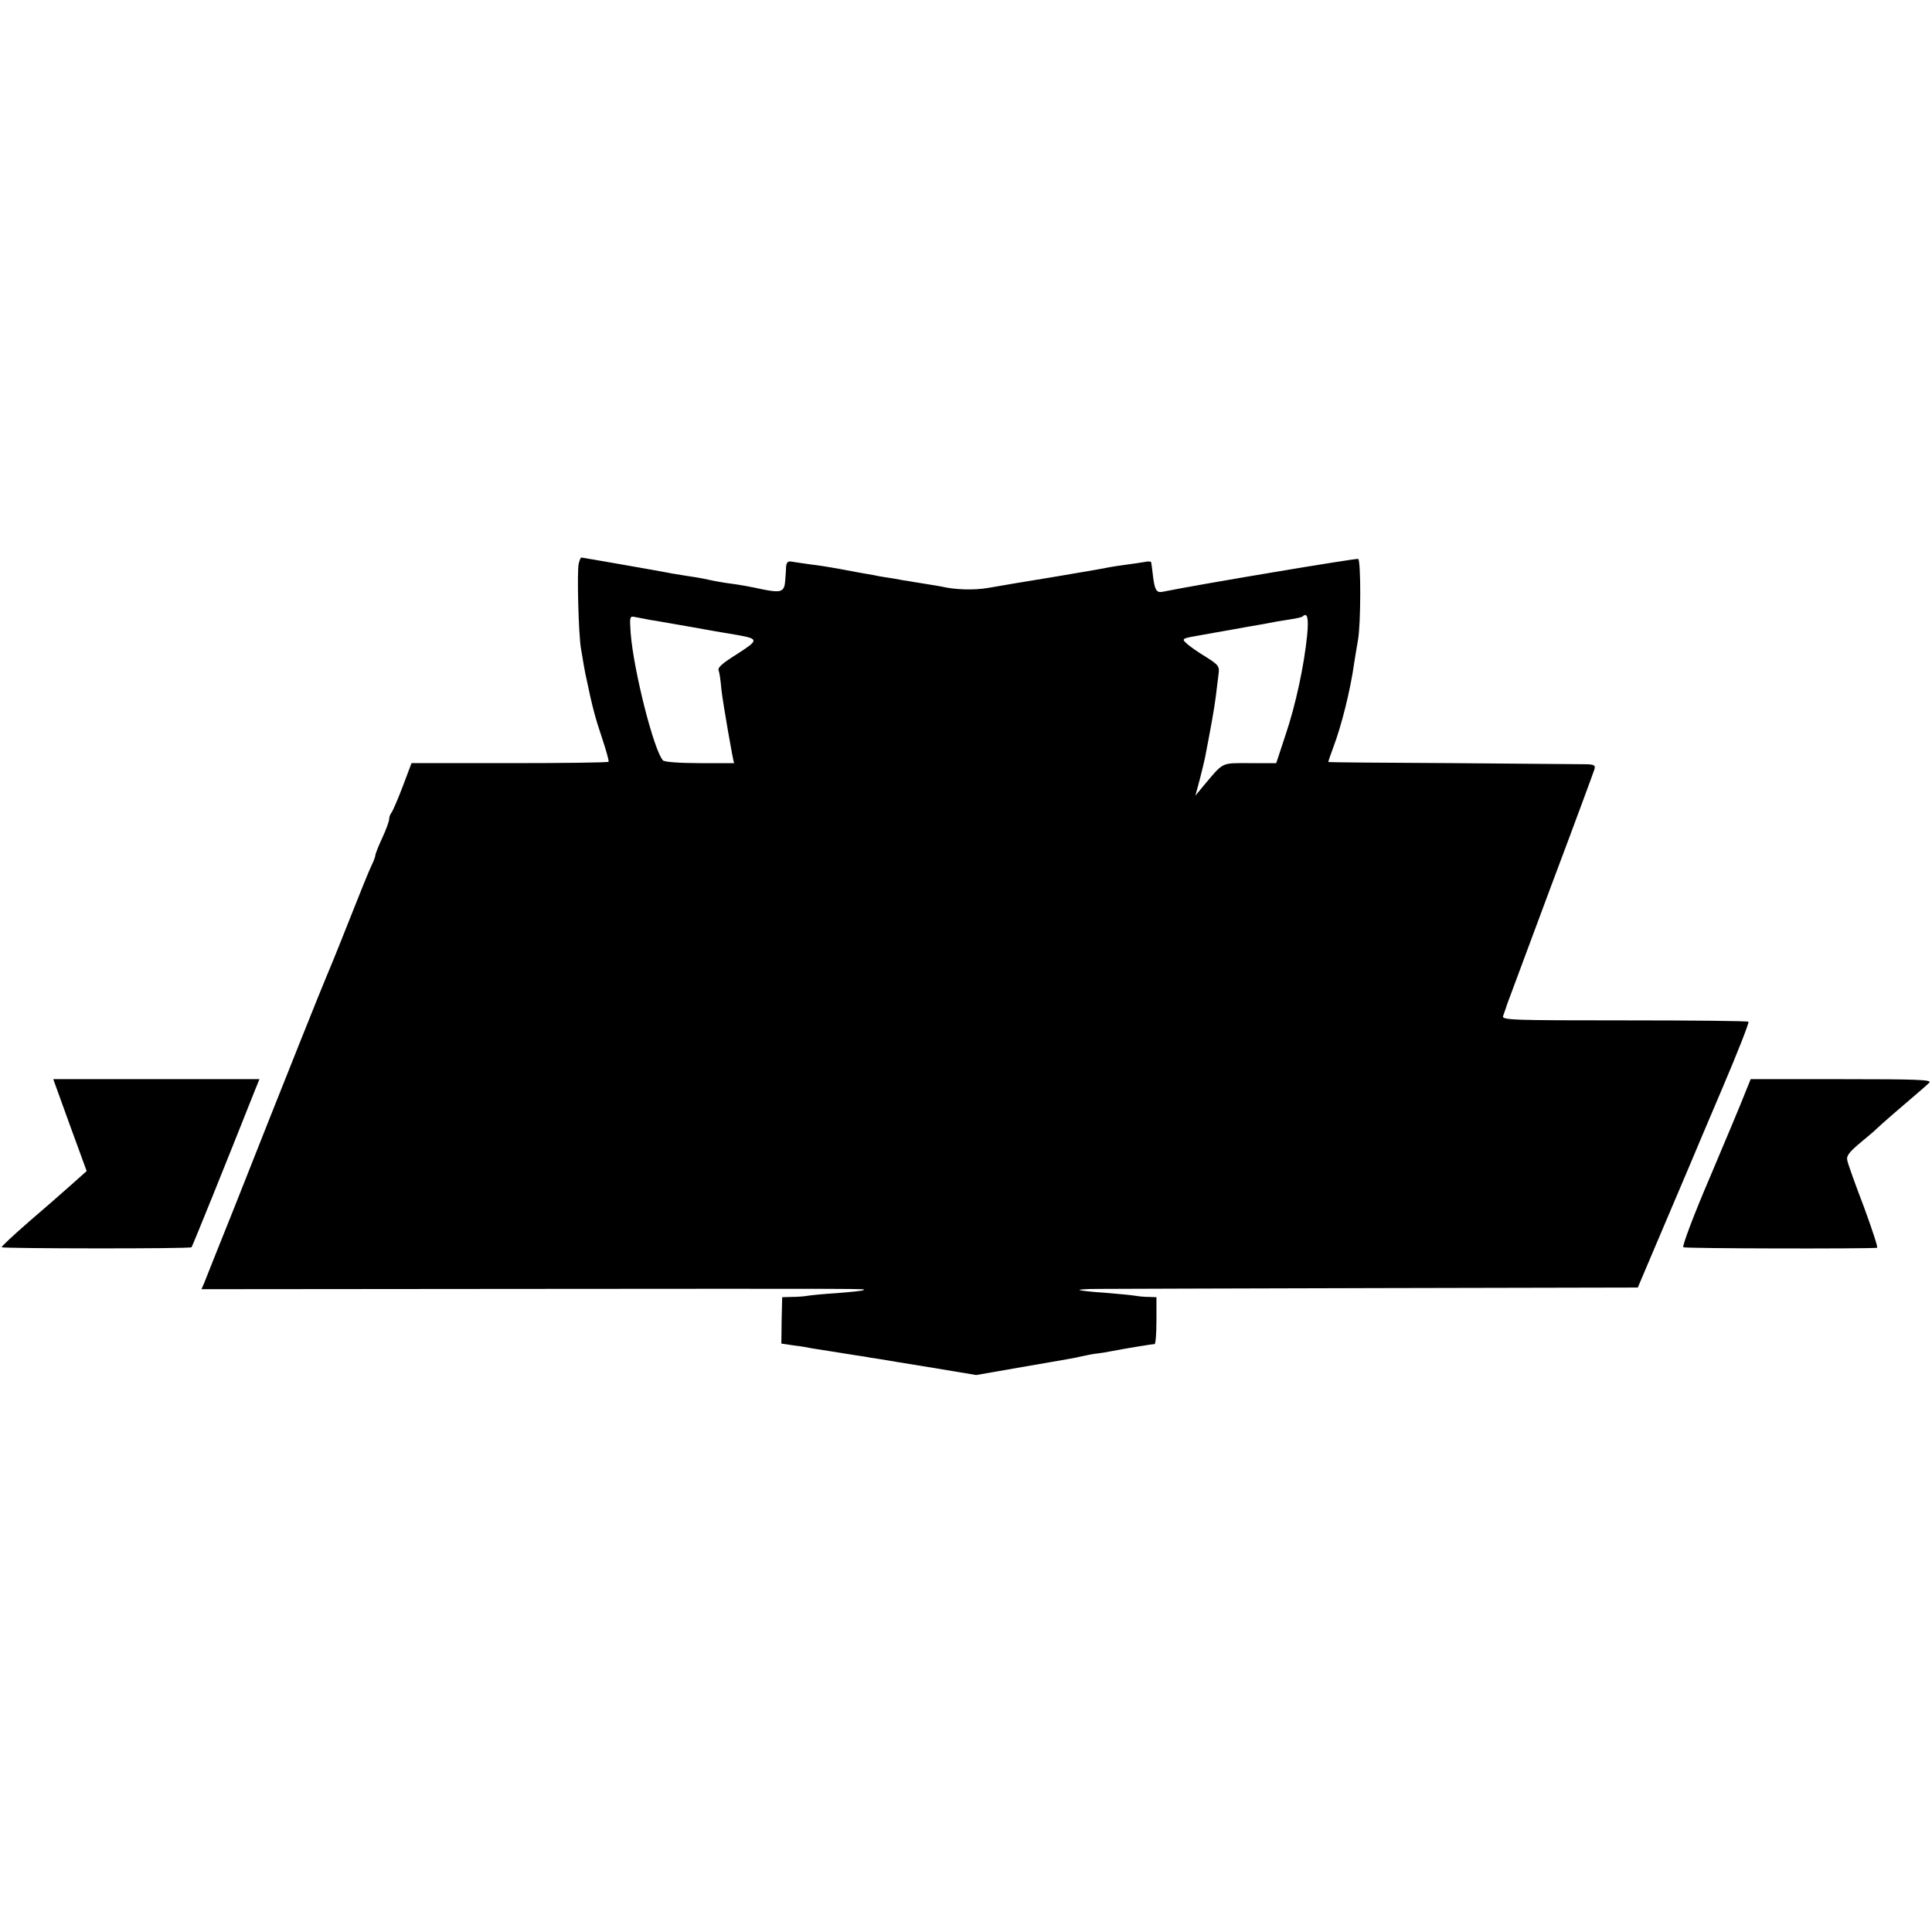 <?xml version="1.0" standalone="no"?>
<!DOCTYPE svg PUBLIC "-//W3C//DTD SVG 20010904//EN"
 "http://www.w3.org/TR/2001/REC-SVG-20010904/DTD/svg10.dtd">
<svg version="1.0" xmlns="http://www.w3.org/2000/svg"
 width="700pt" height="700pt" viewBox="0 0 700 700"
 preserveAspectRatio="xMidYMid meet">
<g transform="translate(0,700) scale(0.1,-0.1)"
fill="#000000" stroke="none">
<path d="M2097 4959 c-7 -25 -1 -259 8 -309 5 -31 16 -96 20 -110 21 -102 33
-145 56 -213 15 -45 26 -84 24 -87 -2 -3 -163 -5 -359 -5 l-355 0 -32 -85
c-18 -47 -36 -89 -41 -95 -4 -5 -8 -15 -8 -23 0 -7 -11 -38 -25 -68 -14 -30
-25 -58 -25 -63 0 -4 -6 -21 -14 -37 -8 -16 -46 -110 -85 -209 -39 -99 -76
-189 -81 -200 -9 -20 -143 -354 -331 -830 -55 -137 -104 -260 -109 -273 l-10
-23 1138 1 c1320 1 1267 1 1261 -4 -2 -3 -45 -7 -94 -11 -50 -3 -99 -8 -110
-10 -11 -2 -36 -4 -56 -4 l-35 -1 -2 -84 -1 -84 47 -7 c26 -3 54 -8 62 -10 8
-1 51 -8 95 -15 44 -7 87 -14 96 -15 9 -2 34 -6 55 -9 22 -4 109 -18 195 -32
l156 -26 149 26 c82 14 163 28 179 31 17 3 44 8 60 12 17 4 39 8 50 9 11 1 36
5 55 9 47 9 143 25 153 25 4 0 7 38 7 85 l0 85 -27 1 c-16 0 -37 2 -48 4 -11
2 -60 7 -110 11 -49 3 -92 8 -94 10 -2 2 27 4 65 4 38 0 494 2 1014 3 l944 2
87 205 c48 113 94 221 102 240 8 19 60 143 116 274 56 131 99 241 96 244 -2 3
-205 5 -450 5 -406 0 -445 1 -439 16 3 9 10 27 14 41 5 14 77 207 160 430 84
223 154 413 157 423 4 14 -1 17 -28 18 -19 0 -236 2 -484 4 -247 1 -451 3
-452 4 -1 1 7 25 18 54 30 79 62 209 75 302 3 22 10 60 14 85 11 59 11 288 1
295 -7 3 -581 -93 -708 -119 -24 -5 -30 6 -37 69 -2 17 -4 33 -5 37 0 4 -11 5
-23 2 -13 -2 -43 -7 -68 -10 -25 -3 -54 -8 -65 -10 -24 -5 -36 -7 -195 -34
-152 -25 -159 -26 -239 -40 -52 -9 -120 -7 -171 5 -3 1 -30 5 -60 10 -30 5
-57 9 -60 10 -3 0 -27 4 -53 9 -27 4 -59 9 -70 12 -12 2 -35 6 -52 9 -16 3
-52 10 -80 15 -27 5 -72 12 -98 15 -27 4 -57 8 -68 10 -14 3 -19 -2 -21 -18 0
-12 -2 -35 -3 -50 -3 -42 -14 -46 -84 -32 -35 8 -85 17 -110 20 -25 3 -64 10
-86 15 -22 5 -58 11 -80 14 -23 4 -52 8 -65 11 -36 7 -310 55 -314 55 -2 0 -6
-9 -9 -21z m258 -205 c17 -2 80 -14 140 -24 61 -11 140 -25 178 -31 77 -14 77
-18 -6 -71 -52 -33 -68 -47 -63 -58 2 -3 7 -34 10 -70 5 -45 43 -265 46 -265
0 0 -56 0 -125 0 -70 0 -128 4 -133 10 -33 36 -107 328 -117 462 -4 60 -4 62
18 57 12 -2 36 -7 52 -10z m2381 -56 c-11 -109 -41 -251 -79 -363 l-33 -100
-96 0 c-106 0 -93 6 -169 -84 l-28 -34 16 59 c8 32 17 68 19 79 19 97 34 180
39 221 3 27 8 63 10 81 4 29 0 34 -46 63 -28 17 -60 39 -70 49 -19 17 -17 18
53 30 40 7 83 15 96 17 44 8 77 14 107 19 17 3 41 7 55 10 13 3 42 7 65 11 22
3 42 8 44 10 18 17 23 -4 17 -68z"/>
<path d="M253 2924 l61 -167 -55 -49 c-30 -27 -100 -88 -156 -136 -55 -48 -99
-89 -97 -91 5 -5 683 -6 688 0 3 3 124 302 227 562 l19 47 -374 0 -373 0 60
-166z"/>
<path d="M6322 3038 c-11 -29 -68 -165 -126 -302 -59 -137 -102 -252 -97 -255
7 -5 669 -6 702 -2 4 1 -18 67 -48 149 -31 81 -58 156 -60 168 -4 16 8 31 49
65 29 24 55 46 58 50 3 3 43 39 90 79 47 40 92 79 100 87 12 11 -40 13 -316
13 l-331 0 -21 -52z"/>
</g>
</svg>
